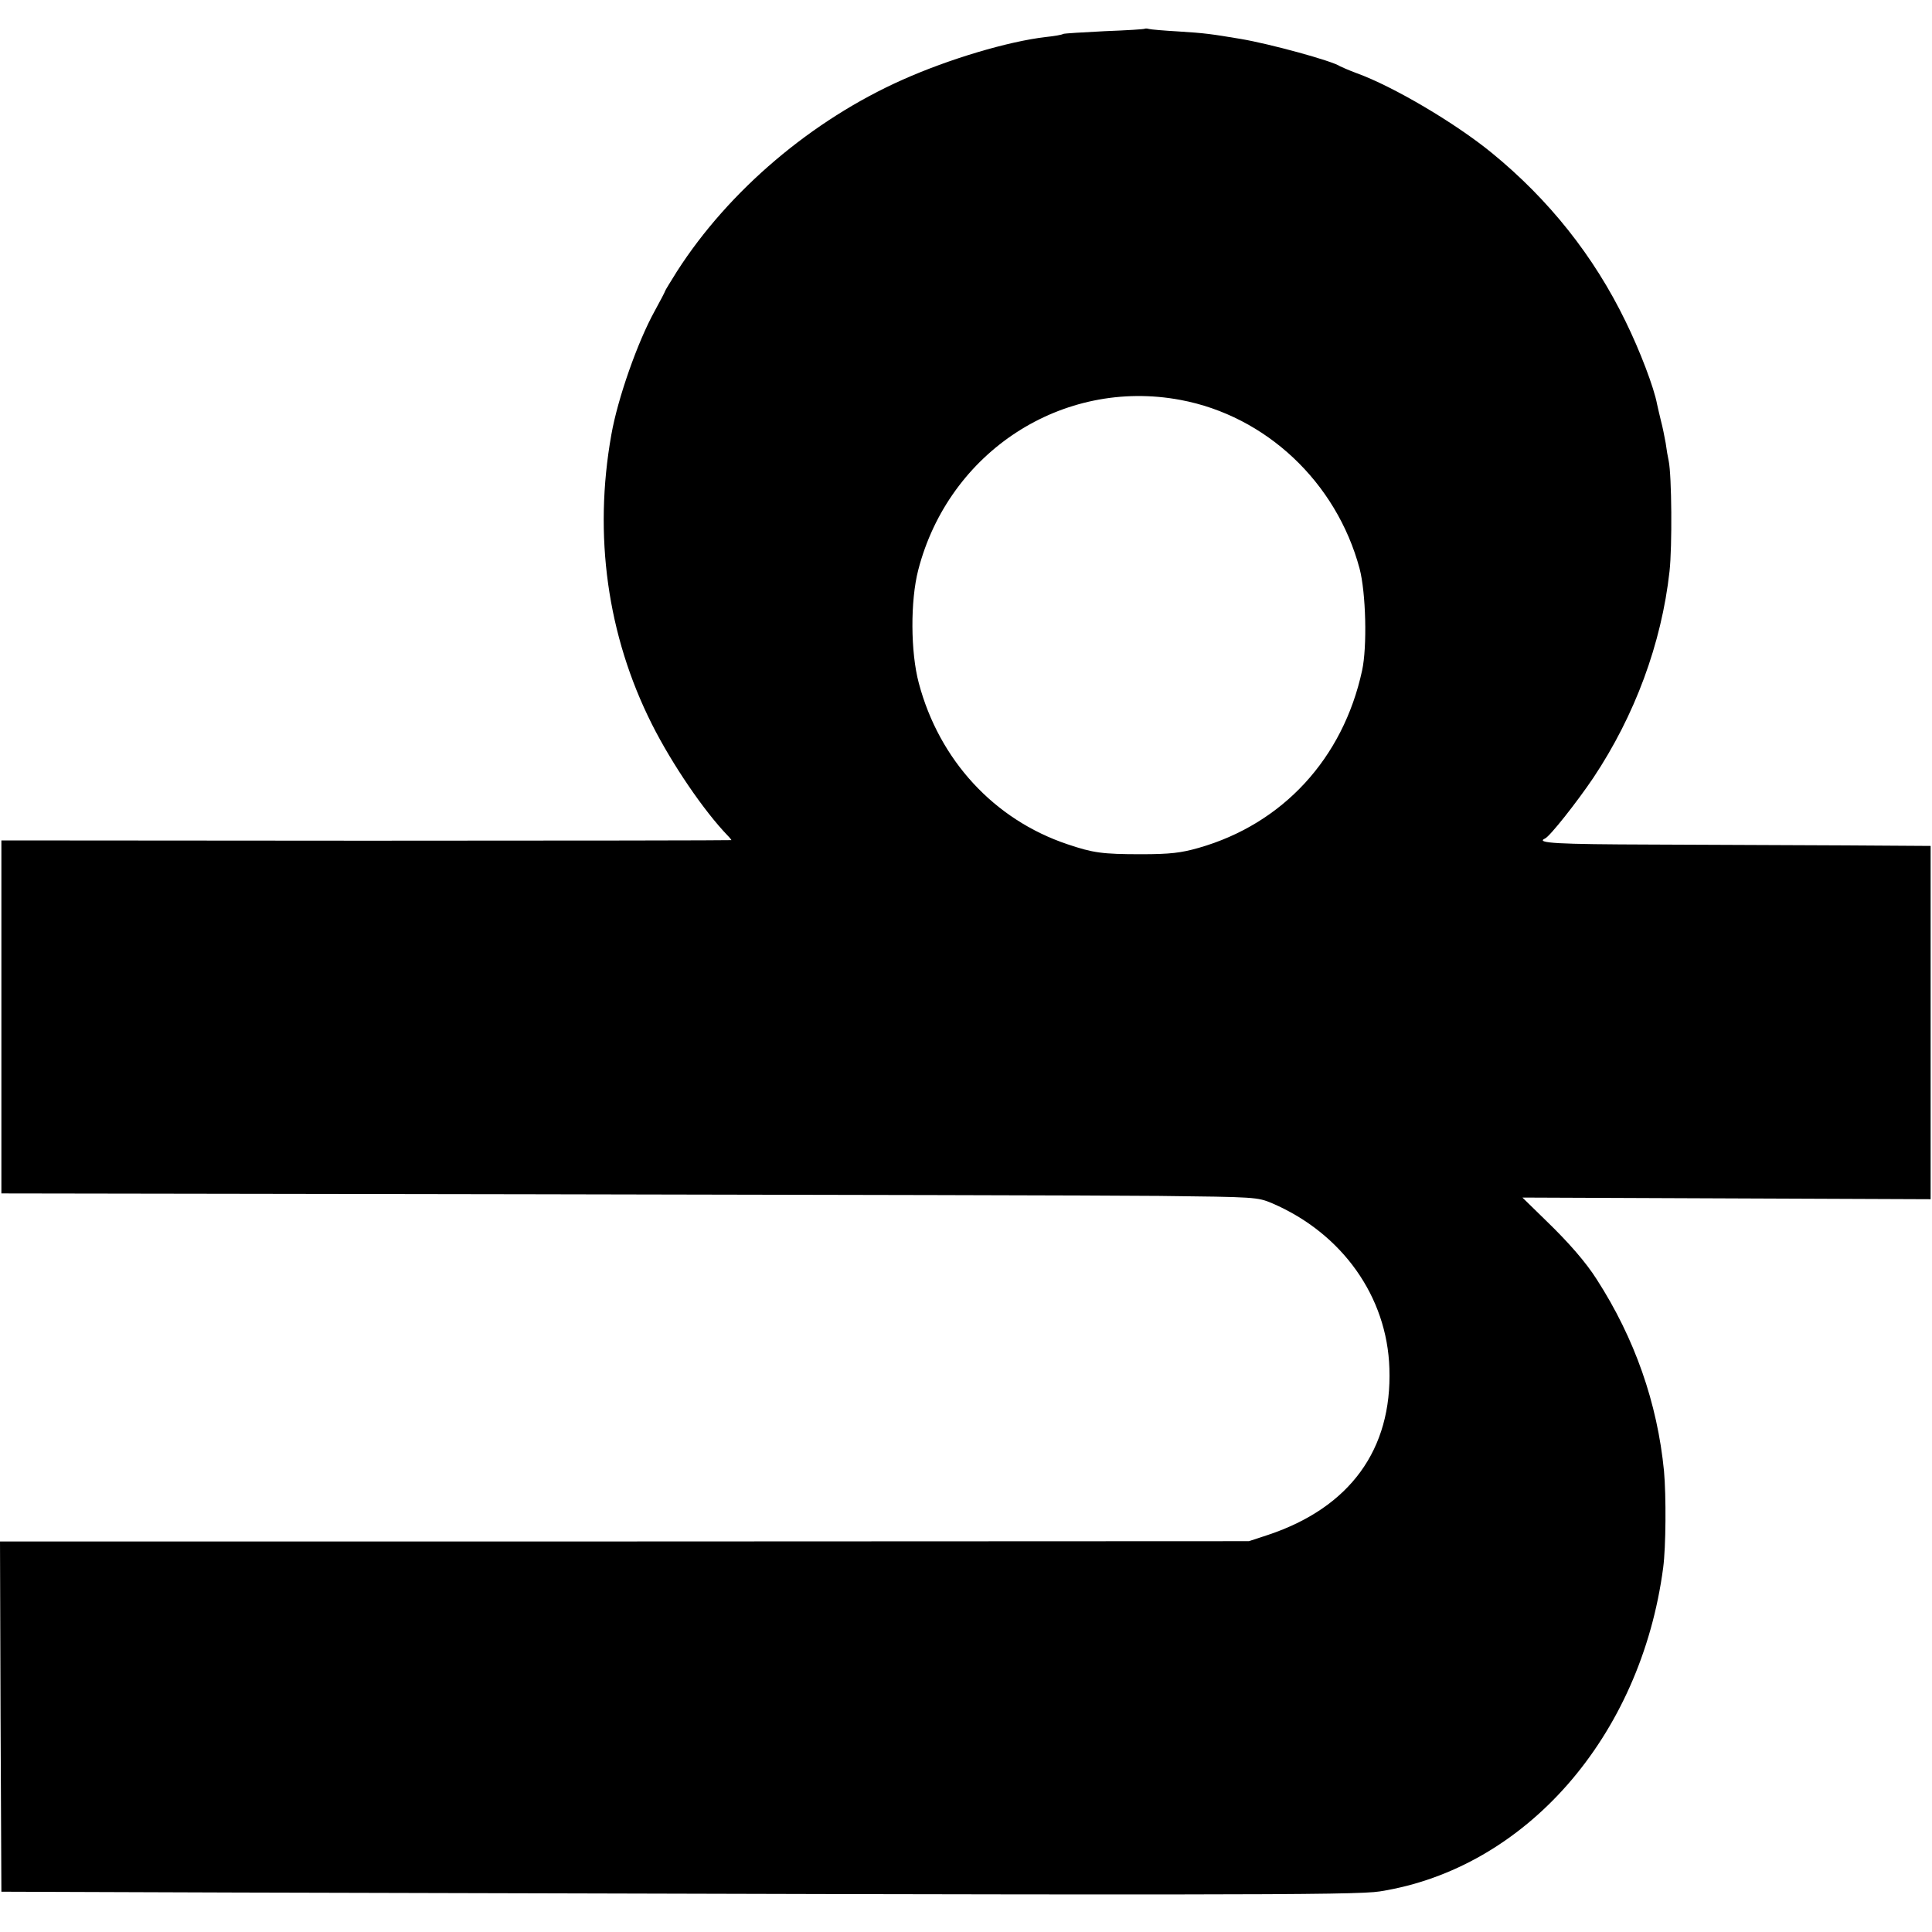 <?xml version="1.0" standalone="no"?>
<!DOCTYPE svg PUBLIC "-//W3C//DTD SVG 20010904//EN"
 "http://www.w3.org/TR/2001/REC-SVG-20010904/DTD/svg10.dtd">
<svg version="1.0" xmlns="http://www.w3.org/2000/svg"
 width="700pt" height="700pt" viewBox="0 0 700 700"
 preserveAspectRatio="xMidYMid meet">
<g transform="translate(0,700) scale(0.1,-0.1)"
fill="#000000" stroke="none">
<path d="M4148 6896 c-1 -2 -67 -6 -146 -9 -79 -4 -146 -8 -150 -10 -4 -3 -32
-8 -62 -11 -138 -16 -352 -80 -520 -155 -328 -146 -629 -401 -817 -694 -23
-37 -43 -69 -43 -71 0 -2 -17 -35 -38 -73 -62 -112 -134 -317 -157 -448 -65
-364 -15 -727 147 -1049 73 -145 189 -315 275 -404 7 -7 13 -15 13 -16 0 -1
-595 -2 -1322 -2 l-1323 1 0 -639 0 -640 1920 -3 c1056 -2 2080 -4 2275 -6
347 -4 356 -4 410 -27 253 -109 416 -338 424 -598 10 -294 -143 -504 -439
-603 l-70 -23 -2263 -1 -2262 0 2 -635 3 -634 855 -3 c3566 -10 4052 -10 4139
4 528 83 946 560 1027 1173 10 75 11 260 3 350 -24 246 -106 481 -244 695 -38
60 -100 132 -184 213 l-85 83 740 -3 739 -3 0 640 0 640 -310 2 c-170 1 -487
2 -702 3 -339 1 -422 5 -385 22 17 7 115 131 175 220 150 225 247 486 276 748
10 90 8 347 -3 400 -3 13 -8 42 -11 65 -4 22 -11 58 -17 80 -5 22 -12 49 -14
60 -11 60 -62 194 -114 300 -115 237 -278 442 -485 611 -132 108 -357 241
-490 289 -27 10 -54 22 -60 25 -27 19 -253 81 -360 99 -108 18 -129 21 -225
27 -52 3 -100 7 -107 9 -6 2 -13 2 -15 1z m129 -1345 c310 -58 565 -298 649
-611 23 -87 28 -284 9 -370 -69 -318 -287 -555 -592 -642 -63 -18 -103 -23
-208 -23 -142 0 -175 5 -267 36 -266 89 -465 305 -539 584 -30 112 -31 298 -2
410 111 429 523 696 950 616z"/>
</g>
</svg>
